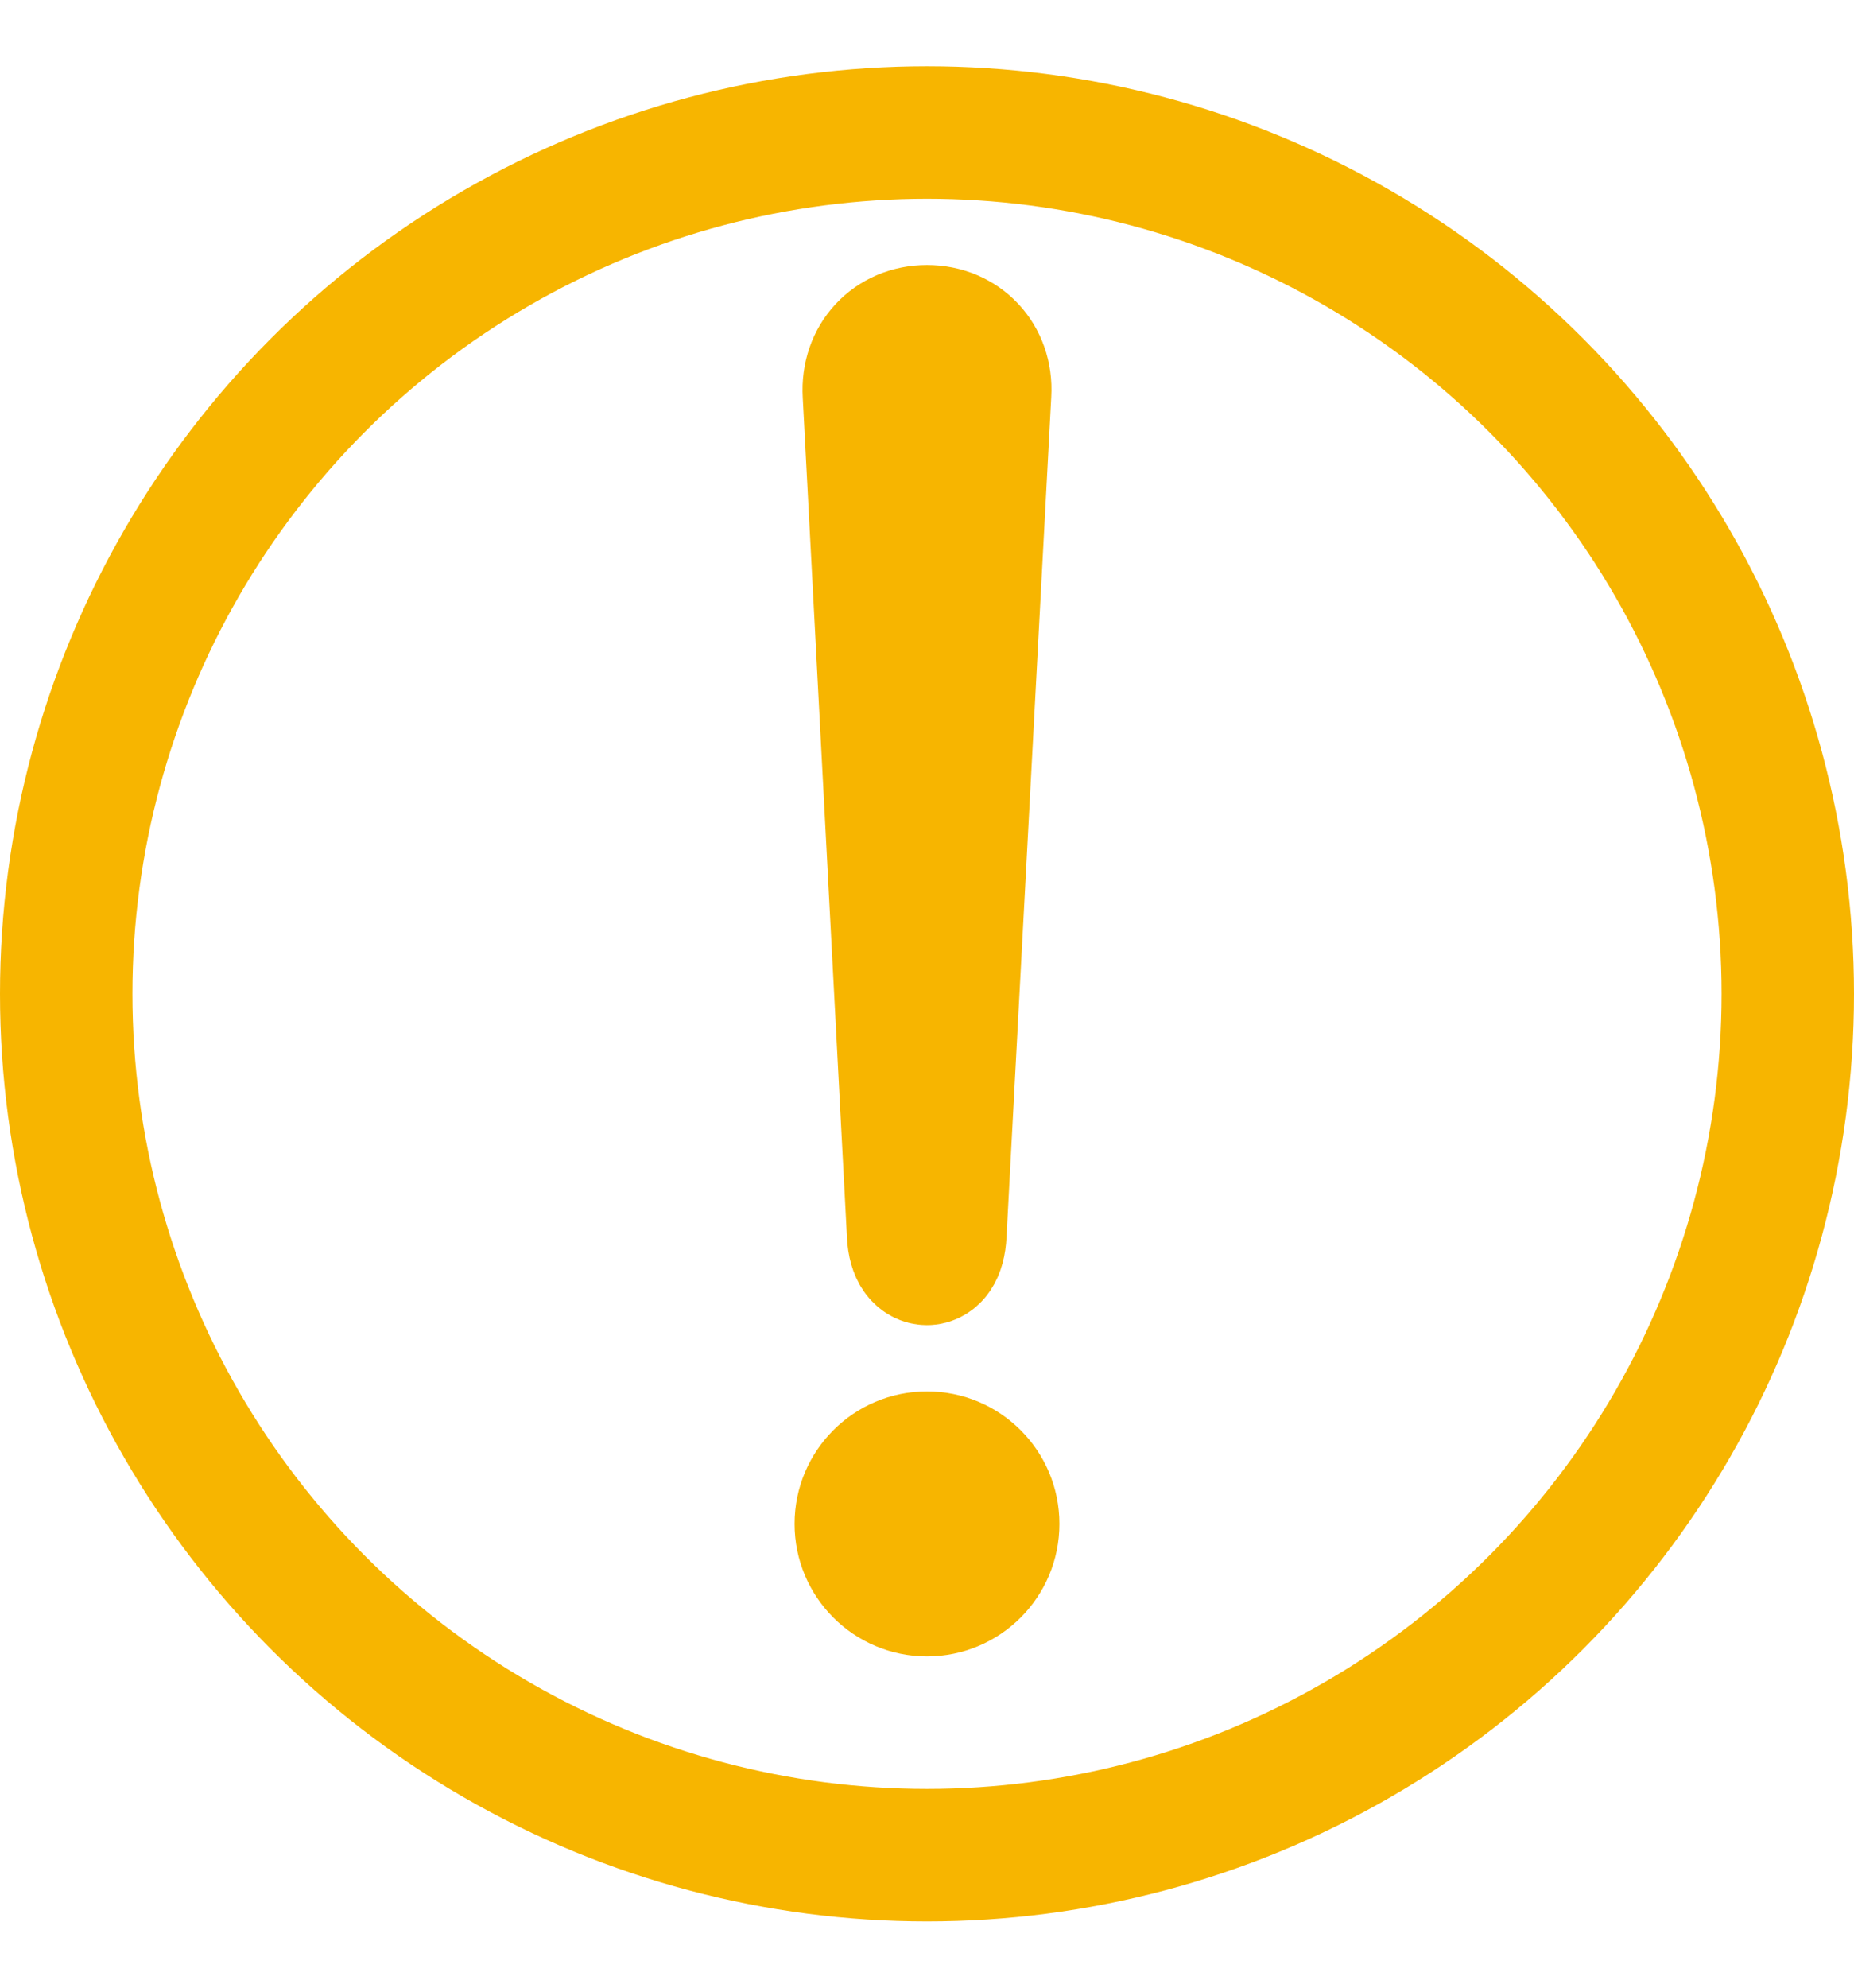 <svg xmlns="http://www.w3.org/2000/svg" xmlns:xlink="http://www.w3.org/1999/xlink" width="14px" height="15px" viewBox="0 0 14 15" version="1.1">
    <!-- Generator: Sketch 59.1 (86144) - https://sketch.com -->
    <title>icon_tips_yellow</title>
    <desc>Created with Sketch.</desc>
    <g id="页面-1" stroke="none" stroke-width="1" fill="none" fill-rule="evenodd">
        <g id="pc端" transform="translate(-1221, -485)">
            <g id="提交预约-错误提示" transform="translate(1181, 107)">
                <g id="icon_tips_yellow" transform="translate(40, 377.5)">
                    <circle id="椭圆形" stroke="#F7B500" cx="7" cy="8" r="6.5"/>
                    <g id="编组-3" transform="translate(6, 2)">
                        <path d="M1,1 C0.736,1 0.545,1.204 0.561,1.474 L0.895,7.813 C0.902,7.958 0.958,8 1,8 C1.04,8 1.094,7.959 1.101,7.811 L1.439,1.469 C1.455,1.204 1.264,1 1,1 Z" id="矩形" stroke="#F7B500"/>
                        <circle id="椭圆形" fill="#F7B500" cx="1" cy="10" r="1"/>
                    </g>
                </g>
            </g>
        </g>
    </g>
</svg>